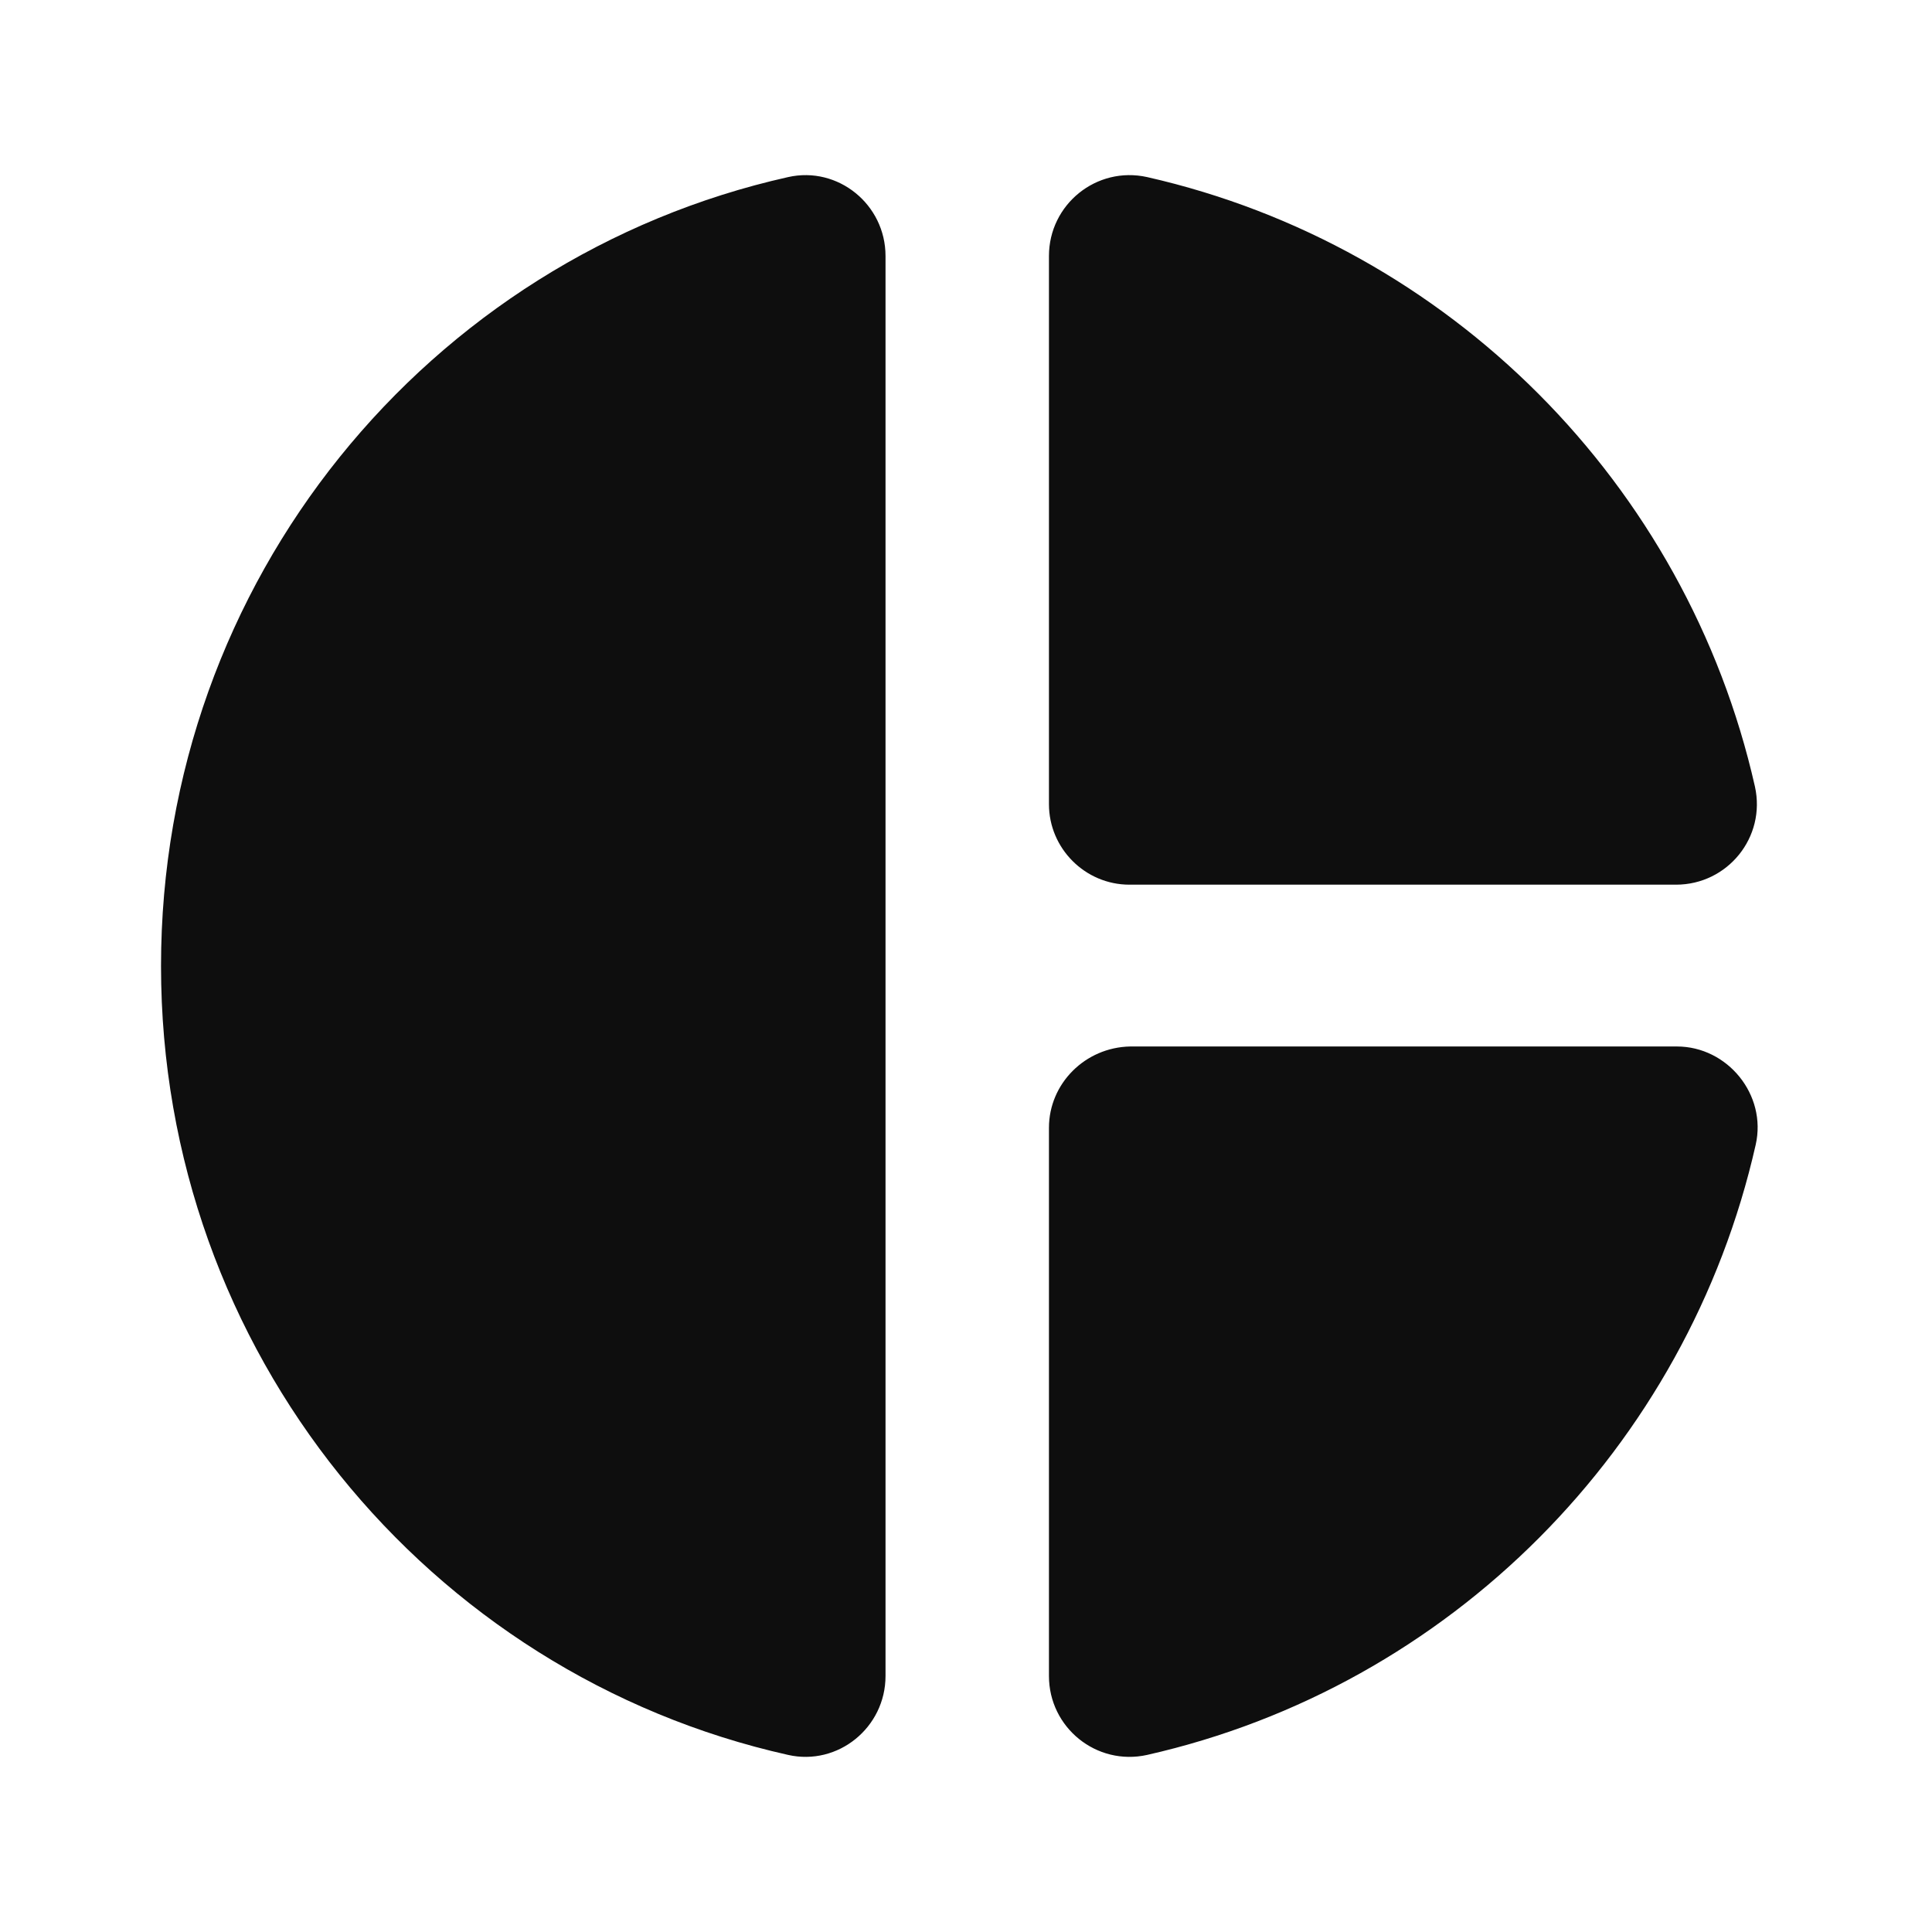 <svg width="32" height="32" viewBox="0 0 32 32" fill="none" xmlns="http://www.w3.org/2000/svg">
<path d="M14.667 4.24V27.76C14.667 28.613 13.88 29.253 13.054 29.067C7.094 27.733 2.667 22.387 2.667 16C2.667 9.613 7.094 4.267 13.054 2.933C13.88 2.747 14.667 3.387 14.667 4.24ZM17.374 4.24V13.32C17.374 14.053 17.974 14.653 18.707 14.653H27.76C28.614 14.653 29.254 13.867 29.067 13.027C27.934 8.013 24 4.067 19 2.933C18.16 2.747 17.374 3.387 17.374 4.24ZM17.374 18.68V27.76C17.374 28.613 18.16 29.253 19 29.067C24.014 27.933 27.947 23.973 29.08 18.96C29.267 18.133 28.614 17.333 27.774 17.333H18.72C17.974 17.347 17.374 17.947 17.374 18.68Z" fill="#0E0E0E"/>
</svg>

